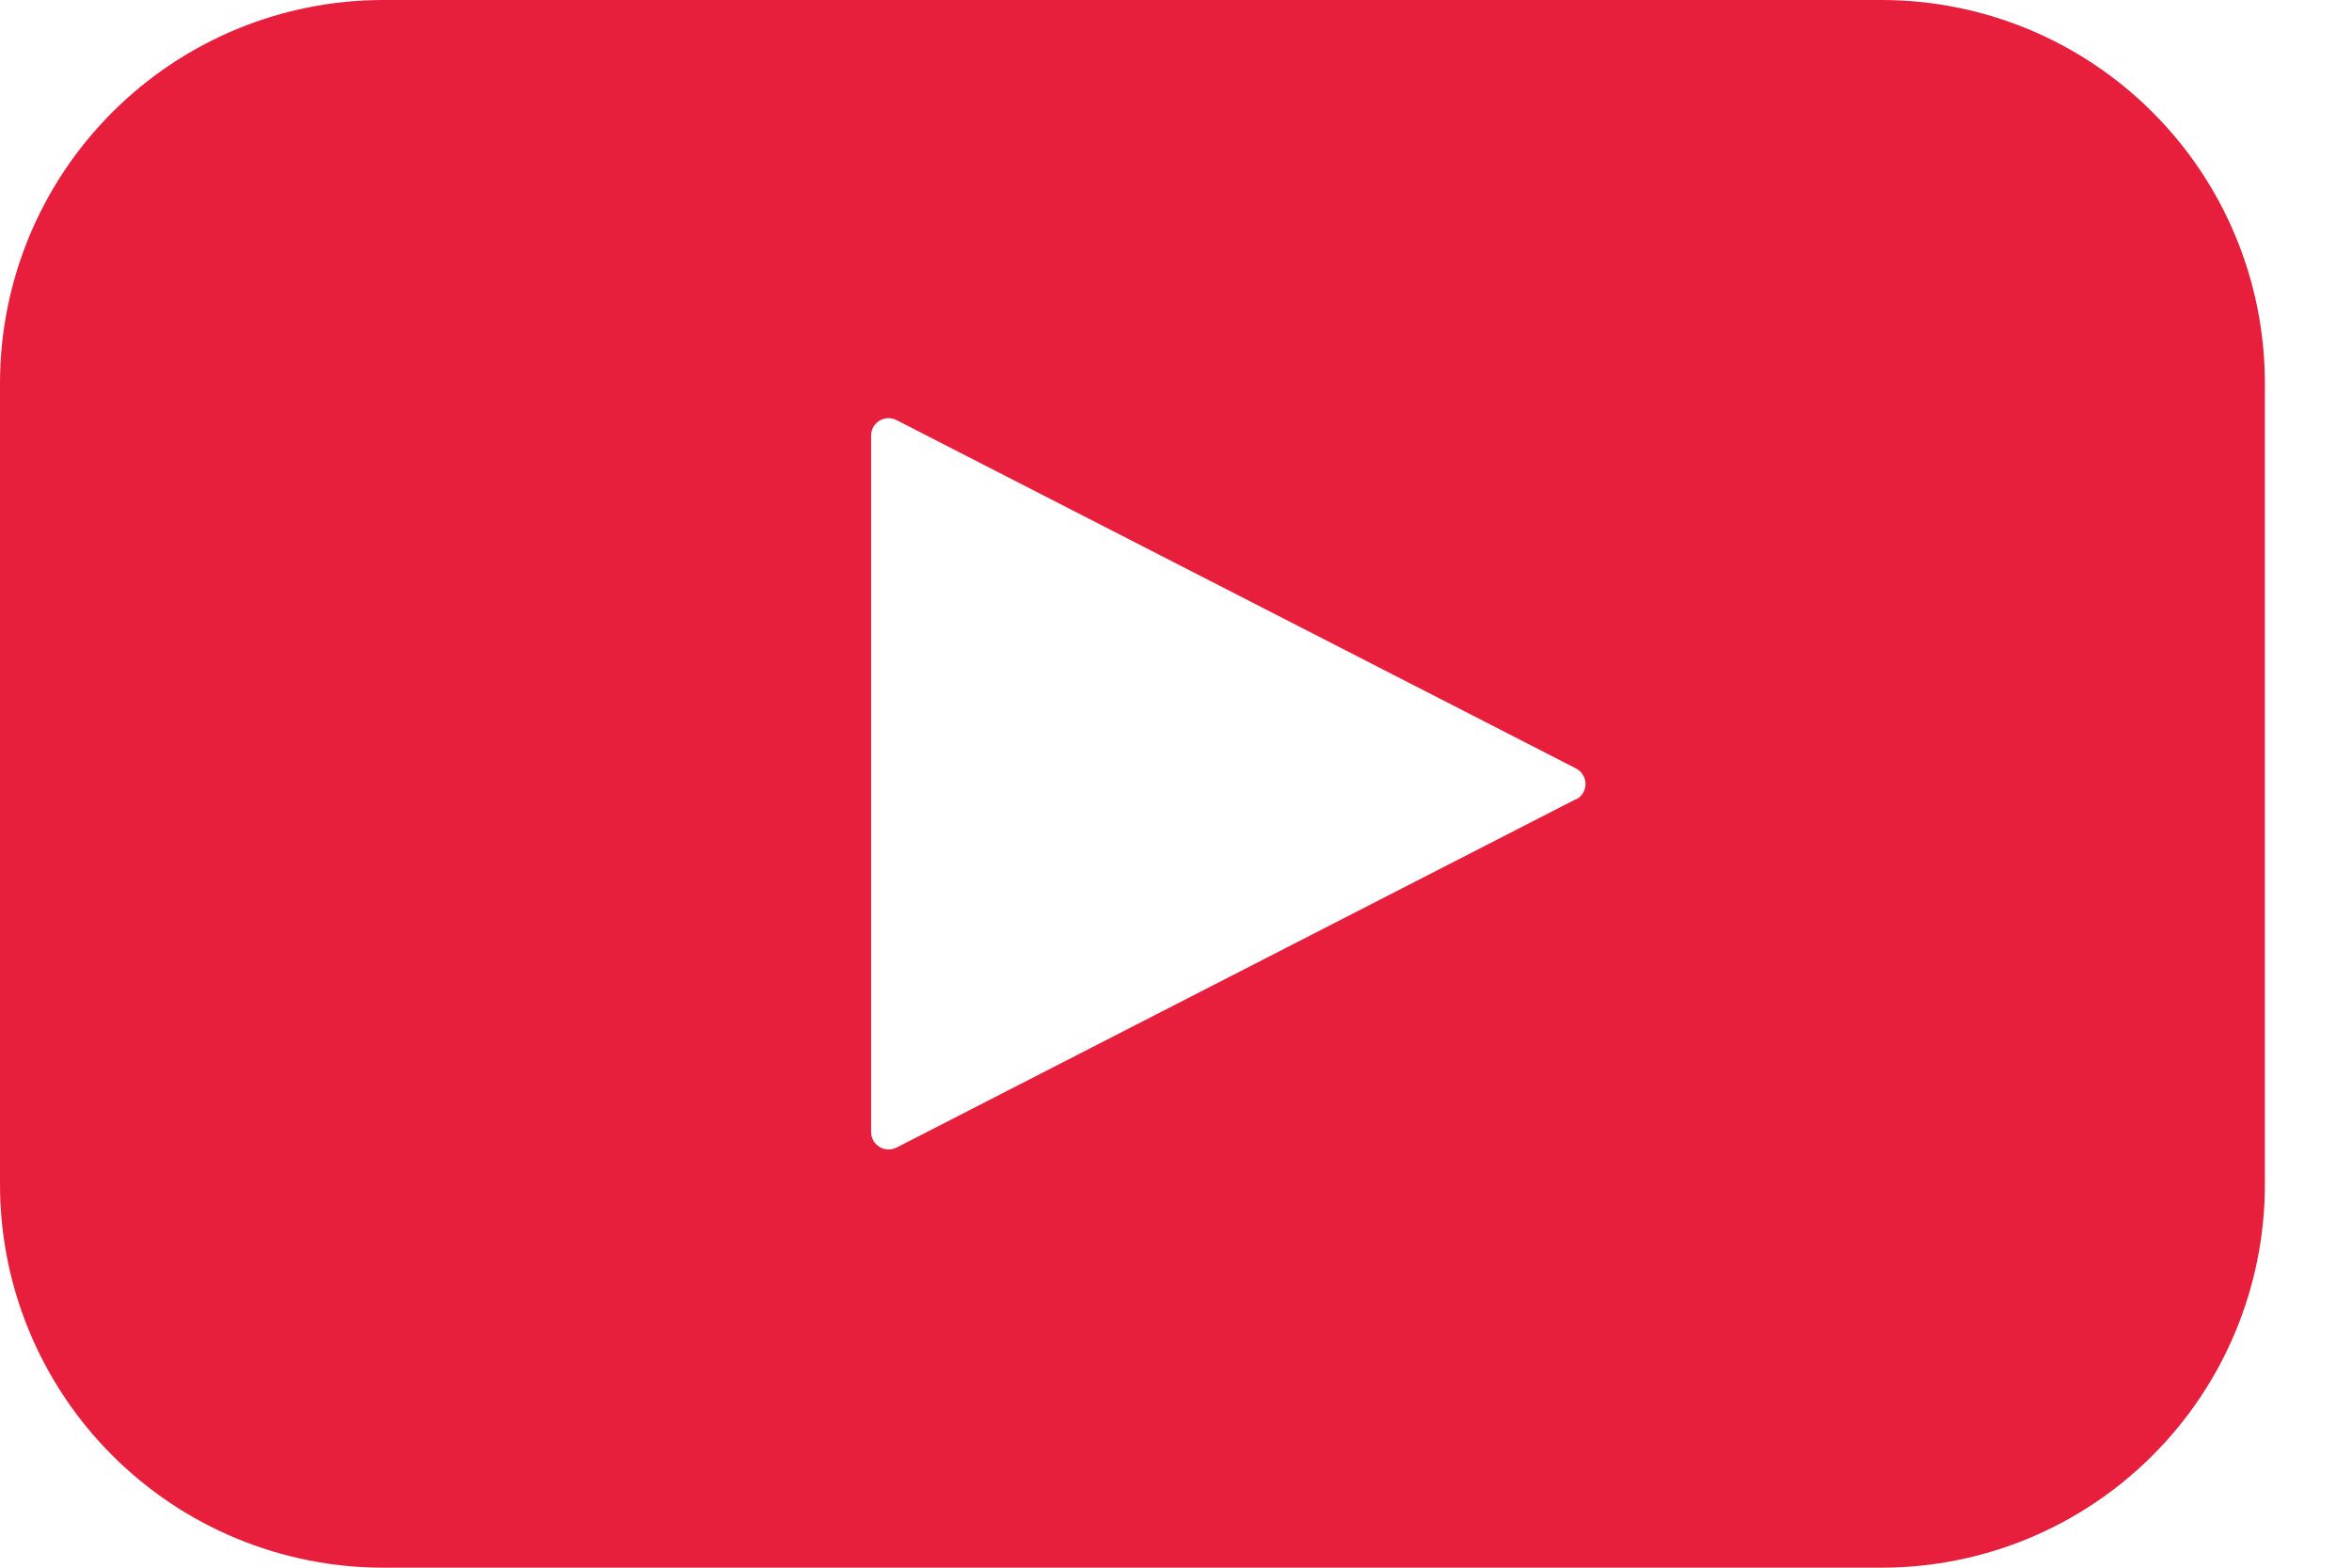 <?xml version="1.0" encoding="UTF-8"?>
<svg xmlns="http://www.w3.org/2000/svg" width="24" height="16" viewBox="0 0 24 16" fill="none">
  <path d="M19.2 0H3.911H3.911C2.874 0 1.879 0.412 1.146 1.146C0.412 1.879 0 2.874 0 3.911V12.089V12.089C0 13.126 0.412 14.121 1.146 14.854C1.879 15.588 2.874 16 3.911 16H19.2H19.2C20.237 16 21.232 15.588 21.965 14.854C22.699 14.121 23.111 13.126 23.111 12.089V3.911V3.911C23.111 2.874 22.699 1.879 21.965 1.146C21.232 0.412 20.237 0 19.2 0ZM16.082 8.156L9.149 11.712C9.093 11.74 9.028 11.738 8.975 11.706C8.922 11.674 8.889 11.617 8.889 11.555V4.444C8.889 4.382 8.922 4.325 8.975 4.293C9.028 4.261 9.093 4.259 9.149 4.288L16.082 7.843C16.141 7.874 16.179 7.935 16.179 8.001C16.179 8.068 16.141 8.129 16.082 8.16V8.156Z" fill="#E71F3C"></path>
</svg>
